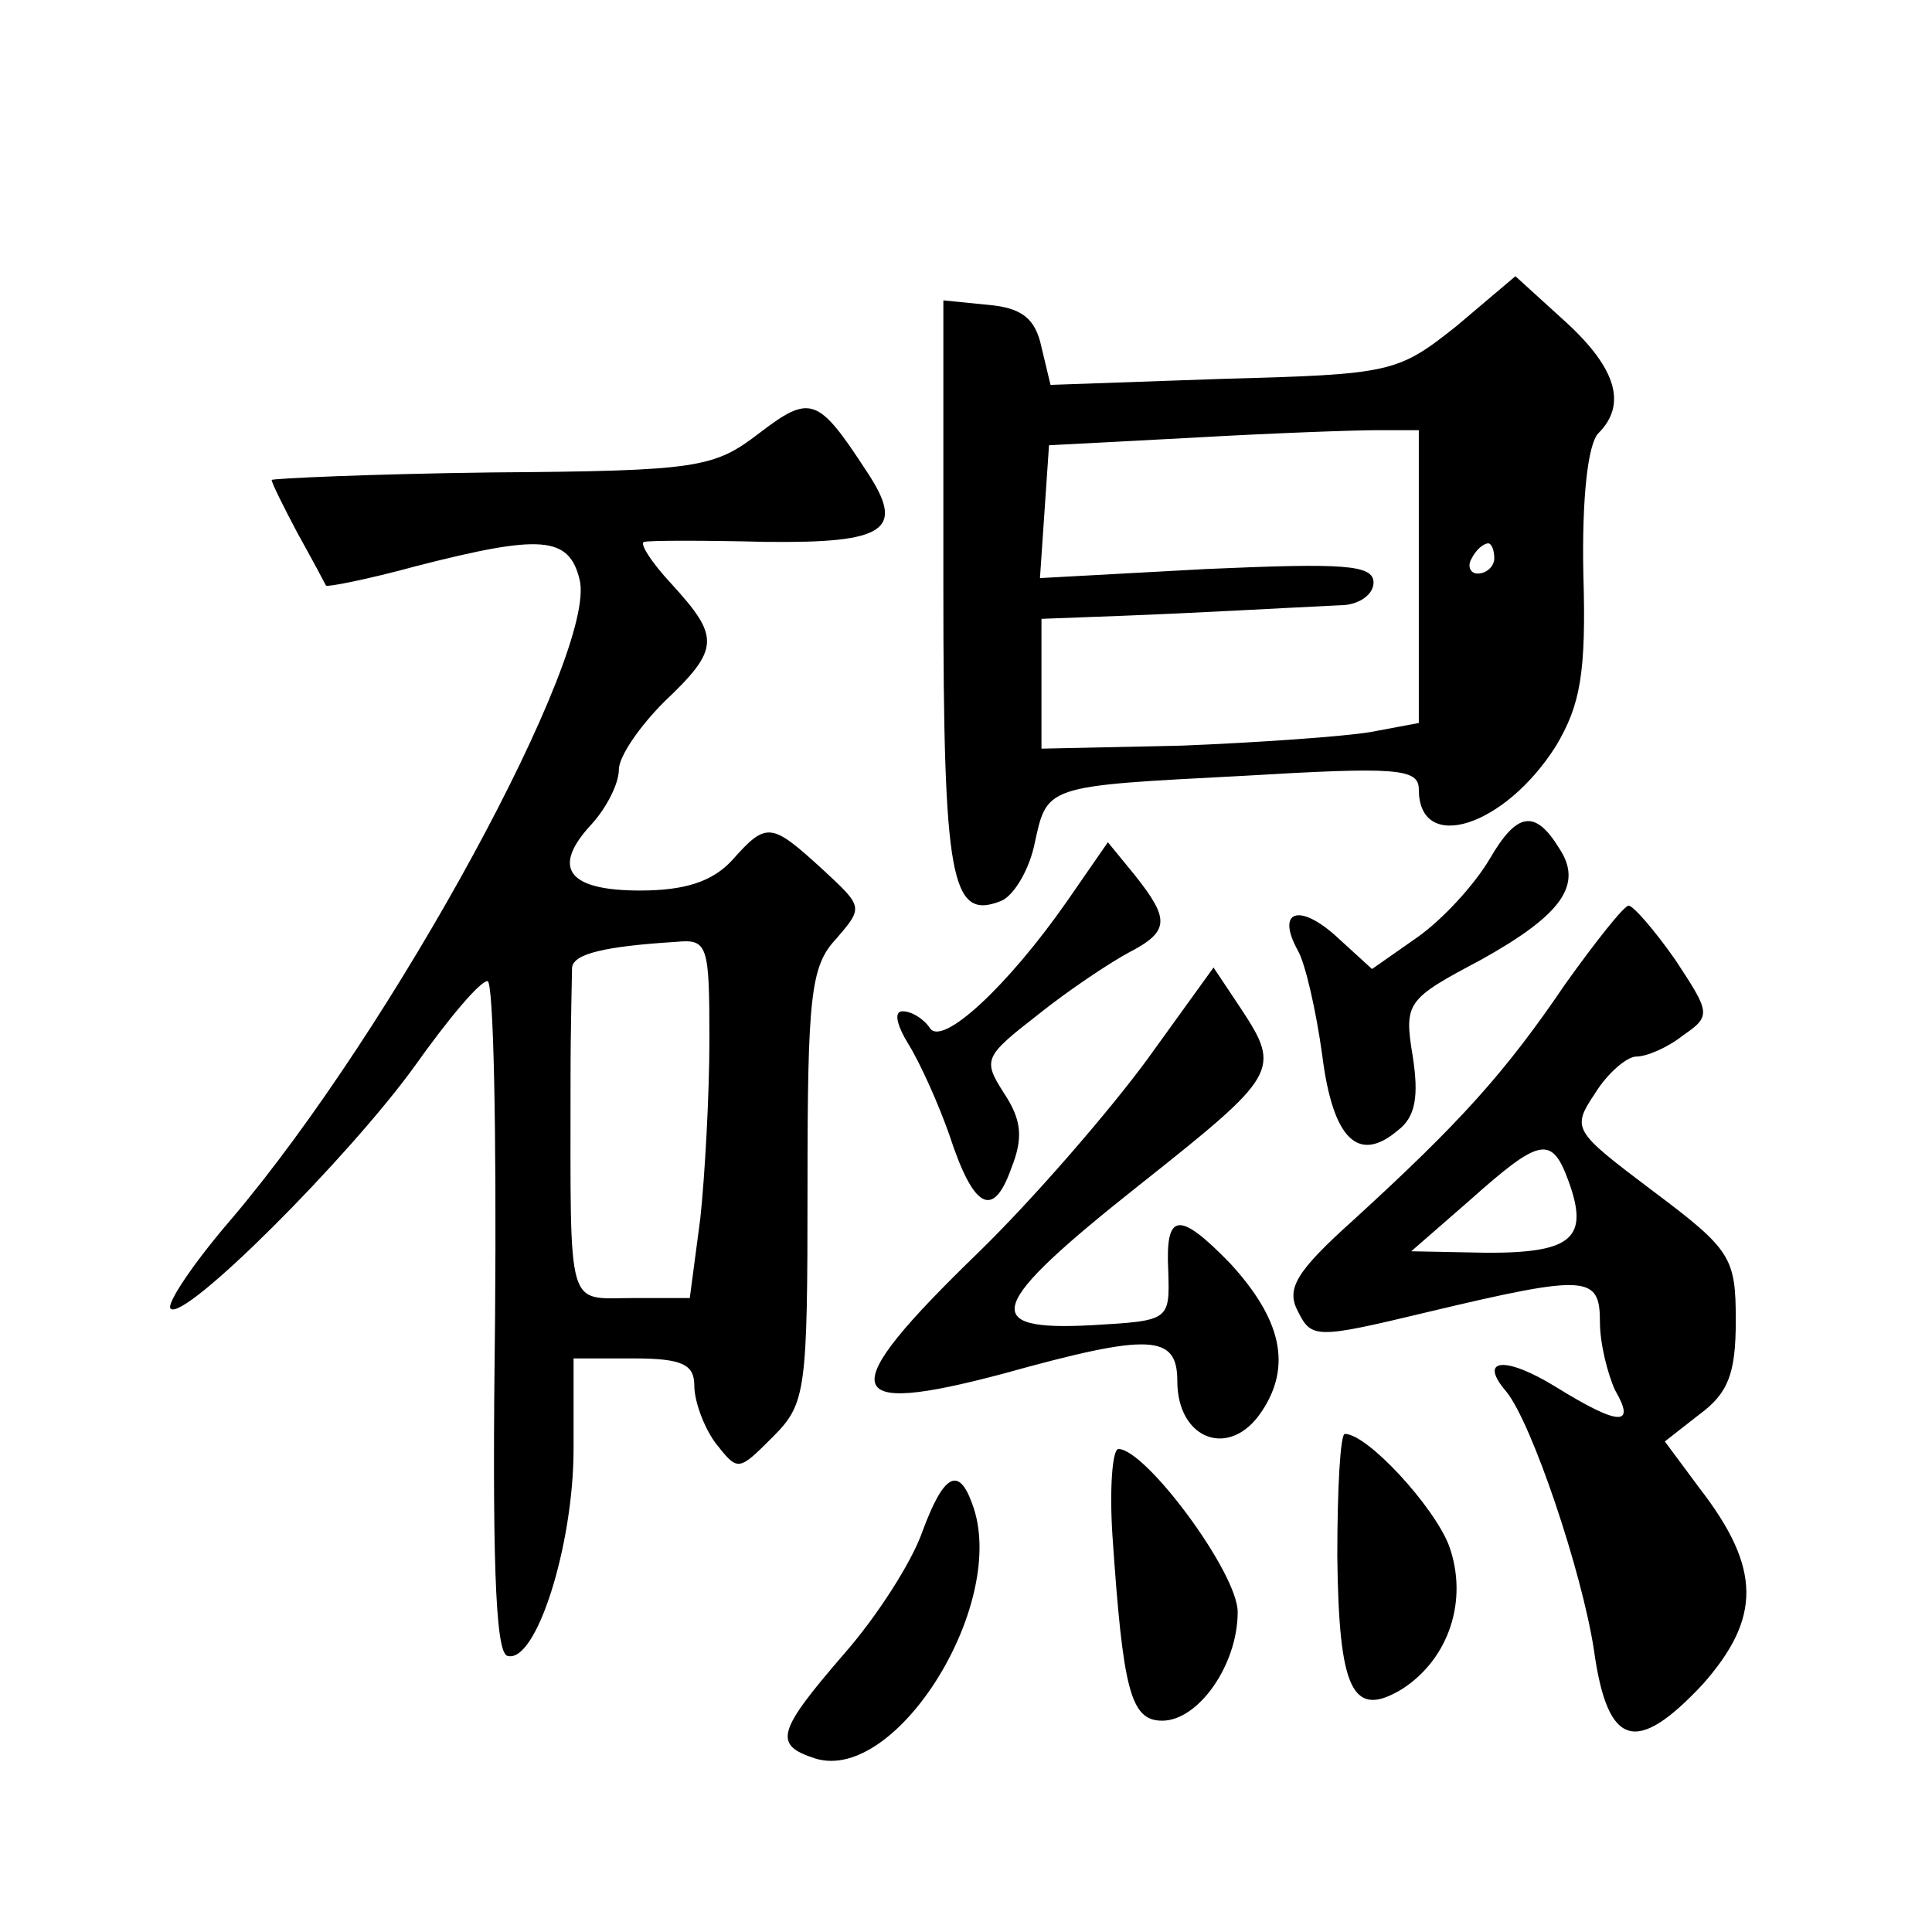 <?xml version="1.0" standalone="no"?>
<!DOCTYPE svg PUBLIC "-//W3C//DTD SVG 20010904//EN"
 "http://www.w3.org/TR/2001/REC-SVG-20010904/DTD/svg10.dtd">
<svg version="1.0" xmlns="http://www.w3.org/2000/svg"
 width="128pt" height="128pt" viewBox="0 0 128 128"
 preserveAspectRatio="xMidYMid meet">
<g transform="translate(0,128) scale(0.1,-0.1)"
fill="#0" stroke="none">
<path d="M965 1064 c-39 -31 -43 -32 -155 -35 l-114 -4 -6 25 c-4 19 -13 26 -35
28 l-30 3 0 -190 c0 -194 5 -221 38 -208 8 3 18 19 22 36 9 41 5 40 139 47 101
6 116 5 116 -9 0 -43 57 -25 91 29 16 27 20 48 18 114 -1 50 3 86 10 93 19 19 12
43 -22 74 l-33 30 -39 -33z m-25 -166 l0 -97 -32 -6 c-18 -3 -75 -7 -125 -9 l-93
-2 0 43 0 43 53 2 c52 2 103 5 145 7 12 0 22 7 22 15 0 12 -20 13 -111 9 l-110
-6 3 44 3 44 95 5 c52 3 107 5 123 5 l27 0 0 -97z m50 12 c0 -5 -5 -10 -11 -10
-5 0 -7 5 -4 10 3 6 8 10 11 10 2 0 4 -4 4 -10z M503 993 c-30 -23 -40 -25 -177
-26 -80 -1 -146 -4 -146 -5 0 -2 8 -18 17 -35 10 -18 18 -33 19 -35 1 -1 27 4 60
13 82 21 101 20 108 -9 12 -48 -123 -297 -231 -424 -25 -29 -43 -56 -40 -59 9 -9
118 100 162 161 22 31 43 56 48 56 4 0 6 -100 5 -222 -2 -157 0 -222 8 -225 19
-6 44 73 44 137 l0 60 40 0 c32 0 40 -4 40 -18 0 -10 6 -27 14 -38 15 -19 15 -19
38 4 22 22 23 30 23 166 0 126 2 146 19 164 18 21 18 21 -9 46 -34 31 -37 32 -60
6 -13 -14 -31 -20 -61 -20 -48 0 -59 15 -32 44 10 11 18 27 18 36 0 9 14 29 30
45 37 35 37 43 5 78 -14 15 -22 28 -18 28 4 1 40 1 80 0 81 -1 93 8 67 47 -32 49
-37 51 -71 25z m-33 -402 c0 -36 -3 -90 -6 -118 l-7 -53 -38 0 c-44 0 -41 -11 -41
145 0 36 1 69 1 74 1 9 21 14 69 17 21 2 22 -2 22 -65z M987 711 c-10 -17 -31 -40
-48 -52 l-30 -21 -23 21 c-25 23 -41 18 -26 -9 5 -9 12 -40 16 -69 7 -56 24 -72
50 -50 12 9 14 23 10 49 -6 36 -4 38 45 64 54 30 68 50 52 74 -16 26 -28 24 -46
-7z M707 683 c-39 -56 -83 -97 -91 -84 -4 6 -12 11 -18 11 -6 0 -4 -9 4 -22 8 -13
20 -40 27 -60 16 -49 29 -56 41 -22 8 20 7 32 -5 50 -14 22 -13 24 23 52 20 16
47 34 60 41 27 14 27 22 4 51 l-18 22 -27 -39z M1037 628 c-40 -59 -70 -92 -140
-156 -39 -35 -45 -46 -37 -61 9 -18 12 -18 87 0 105 25 113 24 113 -7 0 -14 5 -34
10 -45 14 -24 3 -24 -39 2 -34 21 -52 19 -33 -3 17 -21 50 -119 58 -171 9 -65 28
-70 72 -23 39 44 39 77 -2 130 l-23 31 23 18 c19 14 24 27 24 62 0 42 -3 47 -55
86 -53 40 -54 41 -38 65 8 13 21 24 27 24 7 0 21 6 31 14 19 13 18 15 -5 50 -14
20 -28 36 -31 36 -3 0 -22 -24 -42 -52z m2 -130 c14 -38 3 -48 -53 -48 l-51 1 39
34 c46 41 54 43 65 13z M760 578 c-25 -34 -75 -92 -112 -128 -96 -93 -92 -109 17
-80 97 27 115 26 115 -5 0 -39 35 -52 56 -20 20 30 13 61 -21 98 -34 35 -43 34
-41 -5 1 -33 1 -33 -51 -36 -75 -4 -69 13 32 93 92 73 94 76 67 117 l-18 27 -44
-61z M886 249 c1 -89 10 -108 43 -88 31 20 44 59 31 95 -10 26 -54 74 -69 74 -3
0 -5 -36 -5 -81z M737 263 c7 -103 12 -123 33 -123 24 0 50 37 50 72 0 26 -61 108
-79 108 -4 0 -6 -26 -4 -57z M611 265 c-7 -20 -30 -56 -52 -81 -44 -51 -47 -60
-19 -69 54 -17 129 104 104 169 -9 25 -19 19 -33 -19z"/>
</g>
</svg>
